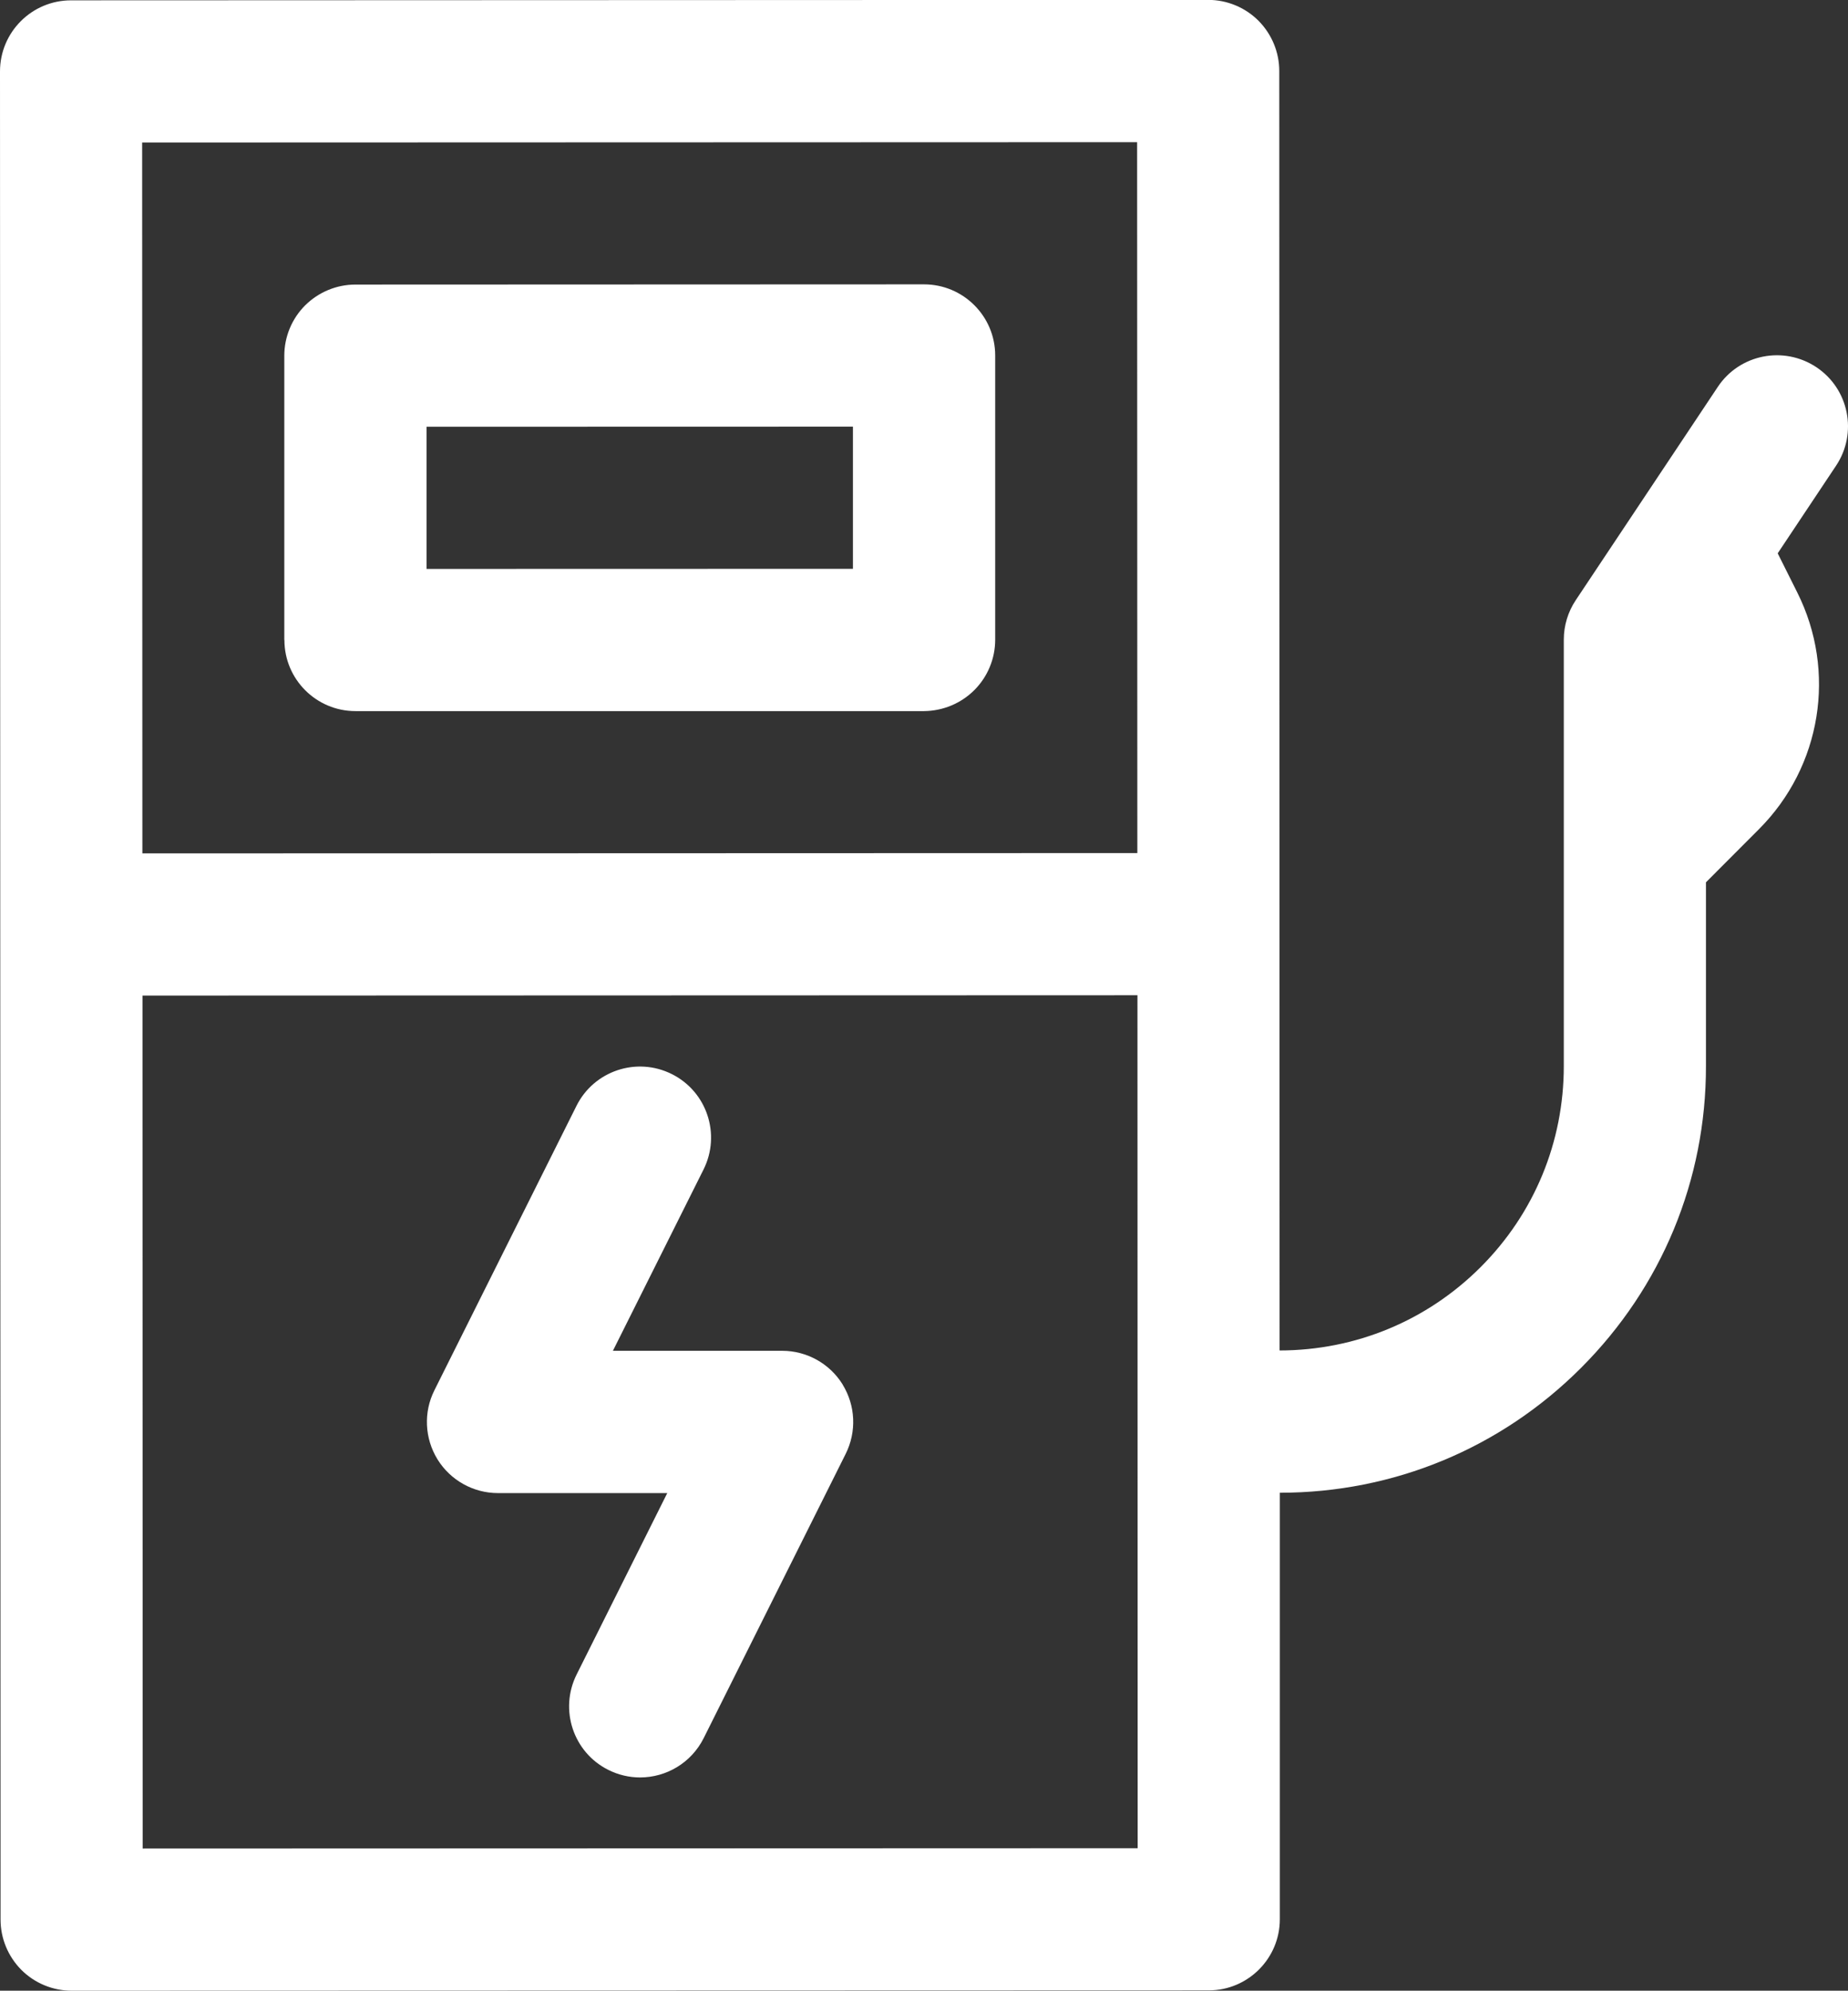 <?xml version="1.0" encoding="UTF-8"?>
<svg id="Laag_1" data-name="Laag 1" xmlns="http://www.w3.org/2000/svg" width="166.92" height="179.78" viewBox="0 0 166.92 179.78">
  <rect x="0" y="0" width="166.92" height="179.78" fill="#333333" stroke="none"/>
  <defs>
    <style>
      .cls-1 {
        fill: #fff;
      }
    </style>
  </defs>
  <path class="cls-1" d="M25.69,57.8c0,3.55,2.88,6.42,6.42,6.42h51.36c1.7-.02,3.33-.69,4.54-1.9,1.2-1.2,1.88-2.84,1.88-4.54v-25.68c0-3.54-2.88-6.42-6.43-6.42h0l-51.36.02c-1.7,0-3.33.68-4.54,1.88-1.2,1.2-1.88,2.84-1.88,4.54v25.68ZM77.04,38.53v12.84s-38.51.01-38.51.01v-12.84s38.51-.01,38.51-.01Z"/>
  <path class="cls-1" d="M76.11,125.03c-1.17-1.89-3.24-3.04-5.46-3.04h-15.29s8.19-16.38,8.19-16.38c1.58-3.17.3-7.03-2.87-8.61-3.17-1.59-7.03-.3-8.61,2.87l-12.83,25.68c-1,1.99-.89,4.35.28,6.25,1.17,1.89,3.24,3.04,5.46,3.04h15.29s-8.19,16.39-8.19,16.39c-1.58,3.17-.3,7.03,2.87,8.61.92.46,1.9.68,2.86.68,2.36,0,4.62-1.3,5.75-3.55l12.83-25.68c.99-1.99.89-4.35-.28-6.25Z"/>
  <path class="cls-1" d="M164.06,33.16c-2.95-1.96-6.94-1.17-8.9,1.78l-12.83,19.26c-.7,1.05-1.08,2.29-1.08,3.56v19.25s0,0,0,.01v19.25c0,6.86-2.66,13.31-7.51,18.16-4.85,4.85-11.3,7.52-18.16,7.53h0l-.03-115.55c0-1.7-.68-3.33-1.88-4.54-1.2-1.2-2.84-1.88-4.54-1.88h0L6.42.03C2.87.03,0,2.91,0,6.45l.05,166.91c0,1.7.68,3.33,1.88,4.54,1.2,1.2,2.84,1.88,4.54,1.88h0l102.71-.03c3.54,0,6.42-2.88,6.42-6.42v-38.52s-.01,0-.01,0c10.29,0,19.96-4.01,27.23-11.29,7.27-7.28,11.28-16.95,11.27-27.24v-16.6s4.79-4.8,4.79-4.8c5.64-5.65,7.03-14.24,3.46-21.37l-1.77-3.54,5.27-7.91c1.97-2.95,1.17-6.94-1.78-8.9ZM102.71,12.84l.02,64.2-89.87.03-.02-64.2,89.87-.03ZM12.89,166.94l-.02-77.03,89.87-.03.02,77.03-89.87.03Z"/>
</svg>